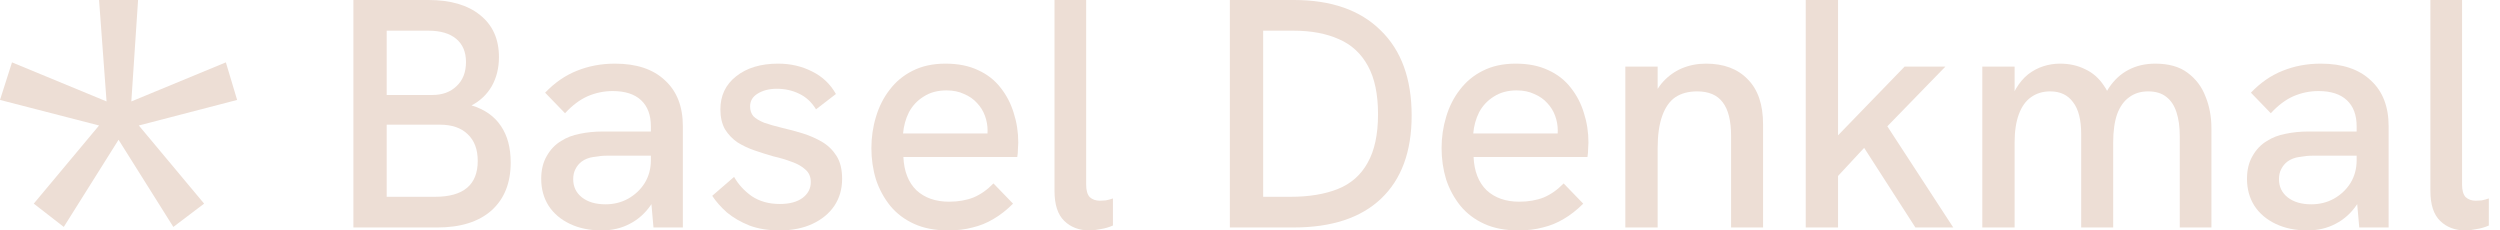 <svg width="217" height="20" viewBox="0 0 217 20" fill="none" xmlns="http://www.w3.org/2000/svg">
<path d="M213.99 20C213.103 20 212.375 19.726 211.809 19.178C211.242 18.631 210.959 17.762 210.959 16.572V0H213.707V16.034C213.707 16.525 213.811 16.884 214.018 17.11C214.245 17.318 214.538 17.422 214.897 17.422C215.048 17.422 215.218 17.413 215.407 17.394C215.614 17.356 215.822 17.299 216.03 17.224V19.575C215.69 19.726 215.331 19.83 214.953 19.887C214.594 19.962 214.273 20 213.99 20Z" fill="#EDDED5"/>
<path d="M204.784 19.745L204.557 17.167V10.963C204.557 9.981 204.274 9.226 203.707 8.697C203.141 8.168 202.319 7.904 201.243 7.904C200.487 7.904 199.76 8.055 199.061 8.357C198.381 8.659 197.73 9.15 197.107 9.83L195.379 8.045C196.209 7.177 197.125 6.544 198.126 6.147C199.146 5.732 200.251 5.524 201.441 5.524C203.311 5.524 204.755 6.006 205.775 6.969C206.814 7.913 207.333 9.245 207.333 10.963V19.745H204.784ZM200.279 20C199.241 20 198.325 19.811 197.531 19.433C196.738 19.056 196.125 18.536 195.69 17.875C195.256 17.195 195.039 16.412 195.039 15.524C195.039 14.75 195.199 14.089 195.52 13.541C195.841 12.975 196.257 12.54 196.767 12.238C197.239 11.936 197.777 11.728 198.381 11.615C199.005 11.483 199.666 11.416 200.364 11.416H204.812V13.513H200.761C200.383 13.513 199.987 13.551 199.571 13.626C199.175 13.683 198.835 13.815 198.551 14.023C198.325 14.193 198.145 14.41 198.013 14.674C197.881 14.92 197.815 15.213 197.815 15.553C197.815 16.213 198.07 16.742 198.58 17.139C199.09 17.535 199.769 17.734 200.619 17.734C201.337 17.734 201.989 17.573 202.574 17.252C203.178 16.912 203.66 16.459 204.019 15.892C204.378 15.307 204.557 14.646 204.557 13.909L205.548 15.213C205.379 16.195 205.048 17.054 204.557 17.79C204.066 18.508 203.452 19.056 202.716 19.433C201.998 19.811 201.186 20 200.279 20Z" fill="#EDDED5"/>
<path d="M172.064 19.745V5.779H174.868V9.377L174.273 9.575C174.443 8.839 174.68 8.215 174.982 7.705C175.284 7.196 175.633 6.78 176.03 6.459C176.445 6.138 176.889 5.902 177.361 5.751C177.833 5.6 178.315 5.524 178.806 5.524C179.618 5.524 180.345 5.685 180.987 6.006C181.648 6.308 182.196 6.79 182.63 7.451C183.084 8.093 183.386 8.942 183.537 10L181.951 10.312C182.234 9.216 182.602 8.319 183.055 7.62C183.527 6.922 184.094 6.402 184.755 6.062C185.435 5.704 186.209 5.524 187.078 5.524C188.249 5.524 189.184 5.789 189.883 6.317C190.6 6.846 191.12 7.535 191.441 8.385C191.781 9.216 191.951 10.132 191.951 11.133V19.745H189.203V11.813C189.203 11.001 189.108 10.312 188.919 9.745C188.731 9.16 188.438 8.716 188.041 8.414C187.645 8.093 187.116 7.932 186.455 7.932C185.813 7.932 185.265 8.102 184.812 8.442C184.358 8.763 184.009 9.254 183.764 9.915C183.537 10.576 183.424 11.398 183.424 12.38V19.745H180.647V11.643C180.647 10.397 180.411 9.471 179.939 8.867C179.486 8.244 178.825 7.932 177.956 7.932C177.314 7.932 176.757 8.102 176.285 8.442C175.832 8.763 175.482 9.254 175.237 9.915C174.991 10.576 174.868 11.398 174.868 12.38V19.745H172.064Z" fill="#EDDED5"/>
<path d="M166.256 19.745L161.808 12.833L159.231 15.609V12.068L165.321 5.779H168.862L163.82 10.963L169.542 19.745H166.256ZM156.738 19.745V0H159.542V19.745H156.738Z" fill="#EDDED5"/>
<path d="M141.079 19.745V5.779H143.884V8.81L143.317 8.98C143.563 8.206 143.912 7.573 144.366 7.082C144.838 6.572 145.385 6.185 146.009 5.921C146.651 5.656 147.34 5.524 148.077 5.524C149.625 5.524 150.834 5.977 151.703 6.884C152.59 7.772 153.034 9.075 153.034 10.793V19.745H150.258V11.813C150.258 10.472 150.012 9.49 149.521 8.867C149.049 8.244 148.313 7.932 147.312 7.932C146.556 7.932 145.924 8.102 145.414 8.442C144.923 8.782 144.545 9.32 144.281 10.057C144.016 10.793 143.884 11.728 143.884 12.861V19.745H141.079Z" fill="#EDDED5"/>
<path d="M131.787 20C130.653 20 129.671 19.811 128.84 19.433C128.009 19.056 127.32 18.536 126.772 17.875C126.225 17.195 125.809 16.431 125.526 15.581C125.262 14.712 125.129 13.806 125.129 12.861C125.129 11.917 125.262 11.011 125.526 10.142C125.79 9.254 126.187 8.47 126.716 7.79C127.245 7.092 127.906 6.544 128.699 6.147C129.511 5.732 130.465 5.524 131.56 5.524C132.655 5.524 133.6 5.713 134.393 6.091C135.186 6.45 135.838 6.959 136.348 7.62C136.857 8.263 137.235 8.99 137.481 9.802C137.745 10.614 137.877 11.473 137.877 12.38C137.877 12.474 137.868 12.653 137.849 12.918C137.849 13.163 137.83 13.399 137.792 13.626H127.906C127.962 14.873 128.34 15.836 129.039 16.516C129.756 17.177 130.701 17.507 131.872 17.507C132.665 17.507 133.373 17.384 133.996 17.139C134.619 16.875 135.195 16.468 135.724 15.921L137.424 17.677C136.876 18.225 136.31 18.669 135.724 19.009C135.158 19.349 134.553 19.594 133.911 19.745C133.288 19.915 132.58 20 131.787 20ZM135.129 12.238C135.167 12.087 135.186 11.936 135.186 11.785C135.205 11.634 135.214 11.483 135.214 11.332C135.214 10.897 135.139 10.472 134.988 10.057C134.837 9.641 134.61 9.273 134.308 8.952C134.006 8.612 133.628 8.348 133.175 8.159C132.74 7.951 132.23 7.847 131.645 7.847C130.871 7.847 130.21 8.027 129.662 8.385C129.114 8.725 128.689 9.179 128.387 9.745C128.104 10.312 127.934 10.925 127.877 11.586H136.036L135.129 12.238Z" fill="#EDDED5"/>
<path d="M106.752 19.745V0H112.305C115.553 0 118.065 0.878 119.84 2.635C121.634 4.372 122.531 6.837 122.531 10.028C122.531 13.163 121.644 15.571 119.868 17.252C118.112 18.914 115.581 19.745 112.276 19.745H106.752ZM109.642 17.082H112.021C113.627 17.082 114.996 16.855 116.129 16.402C117.262 15.949 118.122 15.194 118.707 14.136C119.311 13.078 119.613 11.671 119.613 9.915C119.613 8.178 119.321 6.78 118.735 5.722C118.15 4.646 117.309 3.872 116.214 3.399C115.119 2.908 113.806 2.663 112.276 2.663H109.642V17.082Z" fill="#EDDED5"/>
<path d="M94.562 20C93.674 20 92.947 19.726 92.381 19.178C91.814 18.631 91.531 17.762 91.531 16.572V0H94.279V16.034C94.279 16.525 94.382 16.884 94.59 17.11C94.817 17.318 95.11 17.422 95.468 17.422C95.62 17.422 95.79 17.413 95.978 17.394C96.186 17.356 96.394 17.299 96.602 17.224V19.575C96.262 19.726 95.903 19.83 95.525 19.887C95.166 19.962 94.845 20 94.562 20Z" fill="#EDDED5"/>
<path d="M82.294 20C81.161 20 80.179 19.811 79.348 19.433C78.517 19.056 77.828 18.536 77.28 17.875C76.733 17.195 76.317 16.431 76.034 15.581C75.769 14.712 75.637 13.806 75.637 12.861C75.637 11.917 75.769 11.011 76.034 10.142C76.298 9.254 76.695 8.47 77.224 7.79C77.752 7.092 78.413 6.544 79.207 6.147C80.019 5.732 80.972 5.524 82.068 5.524C83.163 5.524 84.108 5.713 84.901 6.091C85.694 6.45 86.346 6.959 86.856 7.62C87.365 8.263 87.743 8.99 87.989 9.802C88.253 10.614 88.385 11.473 88.385 12.38C88.385 12.474 88.376 12.653 88.357 12.918C88.357 13.163 88.338 13.399 88.3 13.626H78.413C78.47 14.873 78.848 15.836 79.547 16.516C80.264 17.177 81.209 17.507 82.379 17.507C83.173 17.507 83.881 17.384 84.504 17.139C85.127 16.875 85.703 16.468 86.232 15.921L87.932 17.677C87.384 18.225 86.818 18.669 86.232 19.009C85.666 19.349 85.061 19.594 84.419 19.745C83.796 19.915 83.088 20 82.294 20ZM85.637 12.238C85.675 12.087 85.694 11.936 85.694 11.785C85.713 11.634 85.722 11.483 85.722 11.332C85.722 10.897 85.647 10.472 85.496 10.057C85.345 9.641 85.118 9.273 84.816 8.952C84.514 8.612 84.136 8.348 83.683 8.159C83.248 7.951 82.738 7.847 82.153 7.847C81.379 7.847 80.718 8.027 80.17 8.385C79.622 8.725 79.197 9.179 78.895 9.745C78.612 10.312 78.442 10.925 78.385 11.586H86.544L85.637 12.238Z" fill="#EDDED5"/>
<path d="M67.657 20C66.675 20 65.806 19.858 65.051 19.575C64.295 19.273 63.644 18.895 63.096 18.442C62.567 17.97 62.142 17.488 61.821 16.997L63.719 15.354C64.078 15.996 64.588 16.553 65.249 17.026C65.929 17.479 66.741 17.706 67.685 17.706C68.516 17.706 69.168 17.535 69.64 17.195C70.131 16.837 70.377 16.374 70.377 15.807C70.377 15.354 70.226 14.995 69.923 14.731C69.621 14.448 69.225 14.221 68.734 14.051C68.243 13.862 67.704 13.702 67.119 13.569C66.59 13.418 66.052 13.248 65.504 13.06C64.956 12.871 64.456 12.635 64.003 12.351C63.568 12.049 63.209 11.671 62.926 11.218C62.662 10.746 62.53 10.17 62.53 9.49C62.53 8.3 62.983 7.347 63.889 6.629C64.815 5.892 66.033 5.524 67.544 5.524C68.62 5.524 69.602 5.751 70.49 6.204C71.378 6.638 72.067 7.29 72.558 8.159L70.83 9.49C70.452 8.867 69.961 8.414 69.357 8.13C68.771 7.847 68.129 7.705 67.43 7.705C66.769 7.705 66.212 7.847 65.759 8.13C65.325 8.395 65.108 8.763 65.108 9.235C65.108 9.575 65.202 9.858 65.391 10.085C65.599 10.293 65.91 10.482 66.326 10.652C66.76 10.803 67.289 10.954 67.912 11.105C68.498 11.237 69.092 11.398 69.697 11.586C70.301 11.775 70.858 12.021 71.368 12.323C71.878 12.625 72.293 13.031 72.615 13.541C72.936 14.051 73.096 14.712 73.096 15.524C73.096 16.412 72.87 17.195 72.416 17.875C71.963 18.536 71.33 19.056 70.518 19.433C69.706 19.811 68.752 20 67.657 20Z" fill="#EDDED5"/>
<path d="M56.722 19.745L56.496 17.167V10.963C56.496 9.981 56.212 9.226 55.646 8.697C55.079 8.168 54.258 7.904 53.181 7.904C52.426 7.904 51.699 8.055 51 8.357C50.32 8.659 49.669 9.15 49.045 9.83L47.317 8.045C48.148 7.177 49.064 6.544 50.065 6.147C51.085 5.732 52.19 5.524 53.38 5.524C55.249 5.524 56.694 6.006 57.714 6.969C58.753 7.913 59.272 9.245 59.272 10.963V19.745H56.722ZM52.218 20C51.179 20 50.264 19.811 49.47 19.433C48.677 19.056 48.063 18.536 47.629 17.875C47.195 17.195 46.977 16.412 46.977 15.524C46.977 14.75 47.138 14.089 47.459 13.541C47.78 12.975 48.196 12.54 48.706 12.238C49.178 11.936 49.716 11.728 50.32 11.615C50.943 11.483 51.604 11.416 52.303 11.416H56.751V13.513H52.7C52.322 13.513 51.925 13.551 51.51 13.626C51.113 13.683 50.773 13.815 50.49 14.023C50.264 14.193 50.084 14.41 49.952 14.674C49.82 14.92 49.754 15.213 49.754 15.553C49.754 16.213 50.009 16.742 50.519 17.139C51.028 17.535 51.708 17.734 52.558 17.734C53.276 17.734 53.927 17.573 54.513 17.252C55.117 16.912 55.599 16.459 55.958 15.892C56.316 15.307 56.496 14.646 56.496 13.909L57.487 15.213C57.317 16.195 56.987 17.054 56.496 17.79C56.005 18.508 55.391 19.056 54.654 19.433C53.937 19.811 53.125 20 52.218 20Z" fill="#EDDED5"/>
<path d="M5.536 19.697L2.931 17.675L8.598 10.892L0 8.675L1.042 5.413L9.249 8.805L8.598 0H11.985L11.399 8.805L19.605 5.413L20.582 8.675L12.05 10.892L17.717 17.675L15.046 19.697L10.291 12.131L5.536 19.697Z" fill="#EDDED5"/>
<path d="M30.675 19.745V0H37.19C39.098 0 40.59 0.434 41.666 1.303C42.761 2.172 43.309 3.39 43.309 4.957C43.309 5.902 43.101 6.742 42.686 7.479C42.27 8.196 41.685 8.754 40.929 9.15C42.063 9.49 42.913 10.085 43.479 10.935C44.046 11.766 44.329 12.823 44.329 14.108C44.329 15.883 43.772 17.271 42.658 18.272C41.543 19.254 39.976 19.745 37.955 19.745H30.675ZM33.564 17.082H37.757C40.231 17.082 41.468 16.043 41.468 13.966C41.468 12.965 41.175 12.191 40.59 11.643C40.023 11.095 39.22 10.822 38.182 10.822H33.564V17.082ZM33.564 8.244H37.53C38.399 8.244 39.098 7.989 39.626 7.479C40.174 6.969 40.448 6.27 40.448 5.382C40.448 4.514 40.165 3.843 39.598 3.371C39.032 2.899 38.229 2.663 37.19 2.663H33.564V8.244Z" fill="#EDDED5"/>
</svg>
